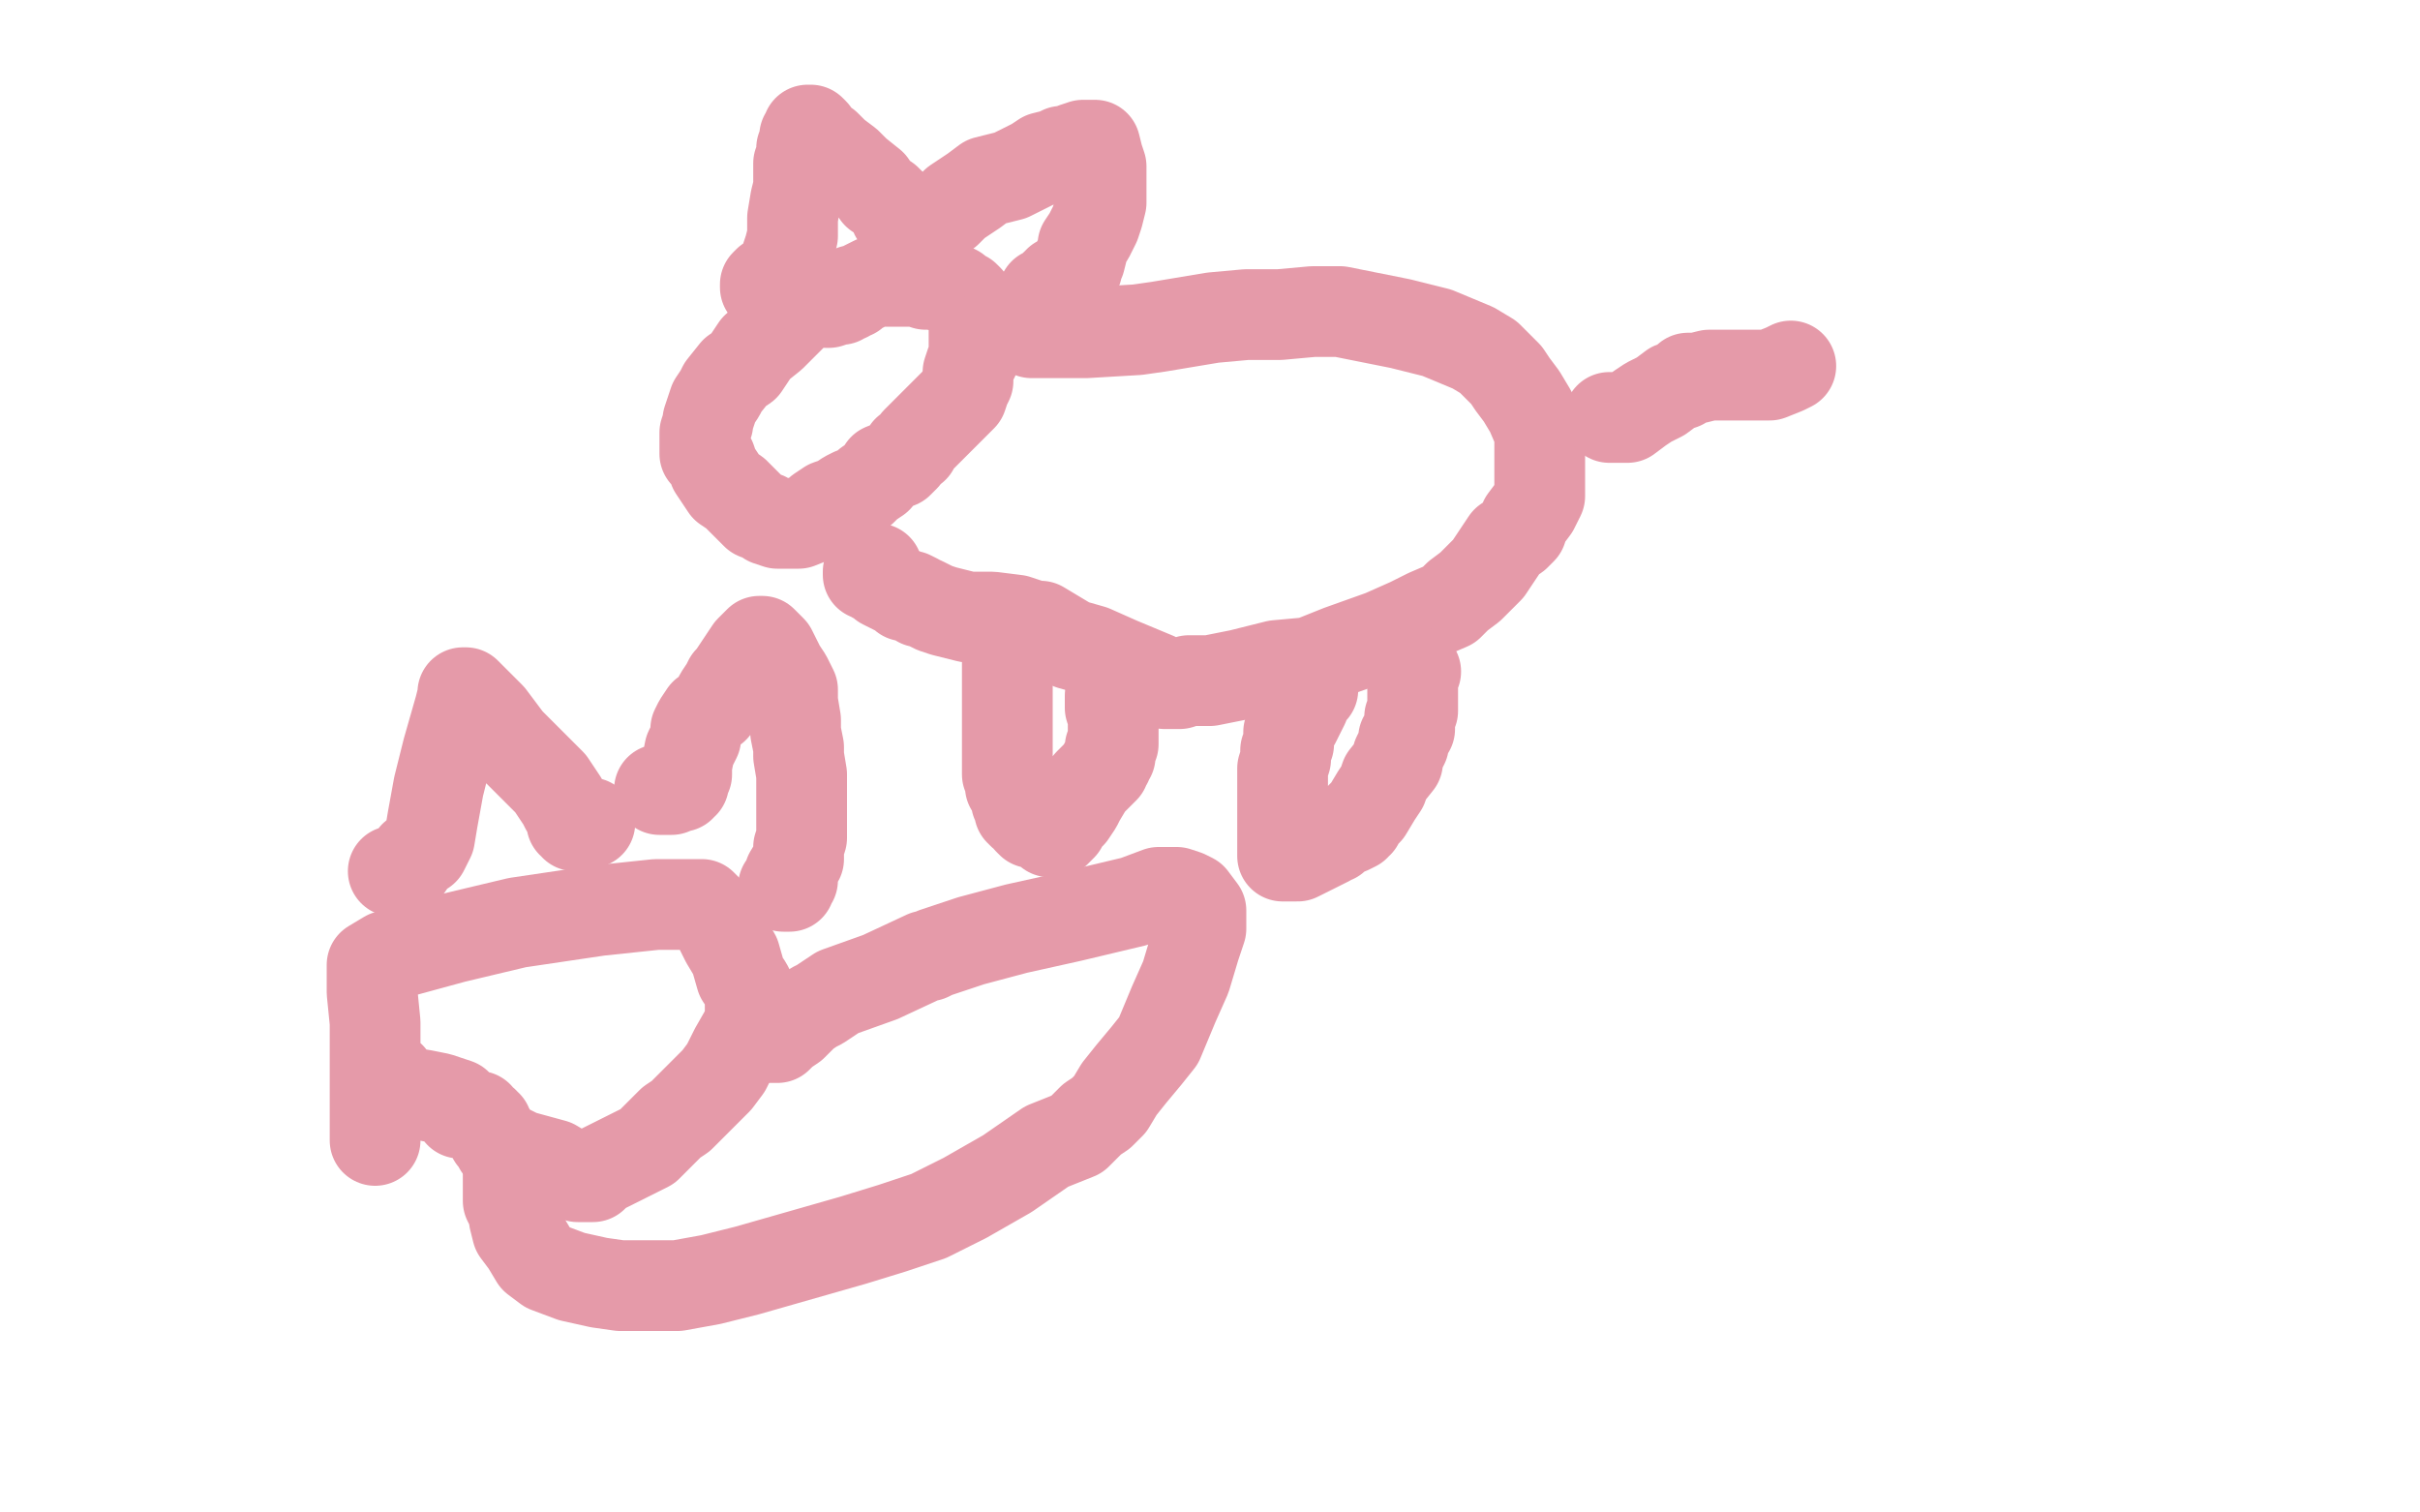 <?xml version="1.0" standalone="no"?>
<!DOCTYPE svg PUBLIC "-//W3C//DTD SVG 1.1//EN"
"http://www.w3.org/Graphics/SVG/1.1/DTD/svg11.dtd">

<svg width="800" height="500" version="1.1" xmlns="http://www.w3.org/2000/svg" xmlns:xlink="http://www.w3.org/1999/xlink" style="stroke-antialiasing: false"><desc>This SVG has been created on https://colorillo.com/</desc><rect x='0' y='0' width='800' height='500' style='fill: rgb(255,255,255); stroke-width:0' /><polyline points="264,96 264,98 264,98 263,103 263,103 260,106 260,106 258,108 258,108 255,111 255,111 250,115 246,121 243,123 239,128 238,130 236,133 235,136 234,139 234,140 233,143 233,146 233,150 235,152 236,155 238,158 240,161 243,163 246,166 250,170 253,171 254,172 257,173 259,173 262,173 264,173 269,171 271,169 274,167 277,166 280,164 282,163 285,162 287,160 290,158 292,155 297,153 299,151 300,149 302,148 303,146 306,143 308,141 311,138 315,134 318,131 319,128 320,126 320,123 321,120 322,118 322,114 322,112 322,110 322,108 322,107 322,104 321,103 320,101 320,99 319,98 317,97 316,96 314,95 312,95 310,94 308,94 306,94 303,93 301,93 298,93 296,93 294,93 291,93 289,93 285,95 283,96 282,96 282,97 281,97 280,98 279,98 278,99 277,99 274,100 273,100" style="fill: none; stroke: #e59aa9; stroke-width: 30; stroke-linejoin: round; stroke-linecap: round; stroke-antialiasing: false; stroke-antialias: 0; opacity: 1.0"/>
<polyline points="253,95 253,94 253,94 254,93 254,93 256,92 256,92 257,91 257,91 259,88 259,88 261,82 261,82 262,78 262,72 263,66 264,62 264,59 264,56 264,54 265,52 265,50 265,49 266,48 266,45 267,44 267,43 268,43 269,44 270,46 273,48 276,51 280,54 283,57 288,61 290,64 293,66 295,68 296,69 296,70 296,71 297,71 298,72 298,74 298,75 299,76 301,76" style="fill: none; stroke: #e59aa9; stroke-width: 30; stroke-linejoin: round; stroke-linecap: round; stroke-antialiasing: false; stroke-antialias: 0; opacity: 1.0"/>
<polyline points="307,74 308,74 308,74 310,72 310,72 313,70 313,70 316,67 316,67 319,65 319,65 322,63 322,63 326,60 326,60 334,58 342,54 345,52 349,51 350,51 351,50 353,50 355,49 358,48 360,48 361,48 362,48 363,52 364,55 364,58 364,61 364,64 364,67 363,71 362,74 360,78 358,81 358,82 357,86 356,87 356,89 355,90 355,91 355,92 354,92 353,92 352,93 350,93 350,94 349,94 349,95 349,96 348,96 348,97 347,97 346,97 345,97" style="fill: none; stroke: #e59aa9; stroke-width: 30; stroke-linejoin: round; stroke-linecap: round; stroke-antialiasing: false; stroke-antialias: 0; opacity: 1.0"/>
<polyline points="331,107 332,107 332,107 334,107 334,107 335,107 335,107 337,108 337,108 341,110 341,110 349,110 349,110 359,110 359,110 376,109 383,108 401,105 412,104 423,104 434,103 443,103 453,105 463,107 475,110 487,115 492,118 495,121 498,124 500,127 503,131 506,136 509,143 509,146 509,150 509,154 509,156 509,159 509,162 509,164 507,168 504,172 503,175 501,177 498,179 496,182 494,185 492,188 488,192 486,194 482,197 479,200 472,203 466,206 457,210 443,215 433,219 422,220 410,223 400,225 393,225 390,226 388,226 387,226 386,226 385,226 382,224 370,219 361,215 354,213 349,210 344,207 342,207 339,206 336,205 328,204 320,204 312,202 309,201 307,200 305,199 304,199 303,198 301,197 299,197 298,196 296,195 292,193 291,192 290,191 289,191 288,190 287,190 287,189 290,188" style="fill: none; stroke: #e59aa9; stroke-width: 30; stroke-linejoin: round; stroke-linecap: round; stroke-antialiasing: false; stroke-antialias: 0; opacity: 1.0"/>
<polyline points="532,138 533,138 533,138 534,138 534,138 535,138 535,138 536,138 537,138 538,138 542,135 545,133 549,131 553,128 556,127 558,125 561,125 565,124 567,124 568,124 569,124 571,124 576,124 580,124 585,124 590,122 592,121" style="fill: none; stroke: #e59aa9; stroke-width: 30; stroke-linejoin: round; stroke-linecap: round; stroke-antialiasing: false; stroke-antialias: 0; opacity: 1.0"/>
<polyline points="333,210 333,211 333,211 333,214 333,214 333,219 333,219 333,226 333,226 333,232 333,232 333,237 333,237 333,239 333,242 333,244 333,249 333,252 333,254 333,256 334,258 334,260 335,261 336,264 336,265 337,266 337,267 337,268 338,269 339,269 340,269 340,270 340,271 341,272 343,272 345,273 346,274 347,275 348,275 349,275 350,274 351,273 352,271 354,269 356,266 357,264 360,259 365,254 365,253 366,252 366,251 367,250 367,248 367,247 368,246 368,244 368,242 368,239 368,237 367,234 367,232 367,231 367,230 377,227" style="fill: none; stroke: #e59aa9; stroke-width: 30; stroke-linejoin: round; stroke-linecap: round; stroke-antialiasing: false; stroke-antialias: 0; opacity: 1.0"/>
<polyline points="434,224 434,225 434,225 434,227 434,227 434,228 434,228 432,230 432,230 431,233 431,233 429,237 429,237 428,239 428,239 426,242 426,245 426,246 425,248 425,251 424,254 424,257 424,259 424,261 424,263 424,265 424,268 424,271 424,273 424,276 424,280 424,281 424,282 424,283 426,283 429,283 435,280 437,279 439,278 440,277 441,277 443,275 446,274 448,273 448,272 449,272 450,270 452,268 455,263 457,260 458,257 462,252 462,250 464,246 464,244 466,241 466,239 466,237 467,235 467,233 467,232 467,231 467,230 467,228 467,227 467,226 467,225 467,224 468,222" style="fill: none; stroke: #e59aa9; stroke-width: 30; stroke-linejoin: round; stroke-linecap: round; stroke-antialiasing: false; stroke-antialias: 0; opacity: 1.0"/>
<polyline points="124,377 124,376 124,376 124,375 124,375 124,371 124,371 124,364 124,364 124,355 124,355 124,338 123,328 123,324 123,322 123,321 123,319 128,316 150,310 171,305 198,301 217,299 227,299 232,299 235,302 237,305 240,311 243,316 245,323 247,326 248,328 248,331 248,333 248,336 247,340 243,347 240,353 237,357 234,360 231,363 228,366 225,369 222,371 219,374 214,379 208,382 202,385 198,387 196,389 194,389 193,389 191,389 188,388 183,385 172,382 168,380 165,379 165,378 163,376 162,374 161,373 161,372 160,372 160,371 159,371 158,369 156,369 154,368 152,368 152,367 152,366 151,366 151,365 148,364 145,363 140,362 134,361 130,360 129,360 129,359 129,356" style="fill: none; stroke: #e59aa9; stroke-width: 30; stroke-linejoin: round; stroke-linecap: round; stroke-antialiasing: false; stroke-antialias: 0; opacity: 1.0"/>
<polyline points="130,288 131,288 131,288 132,288 132,288 135,286 135,286 137,283 137,283 140,281 140,281 142,277 142,277 143,271 143,271 145,260 148,248 152,234 153,230 153,229 154,229 157,232 160,235 162,237 165,241 168,245 171,248 175,252 178,255 180,257 182,259 184,262 186,265 187,267 188,268 189,270 189,272 190,272 190,273 191,273 195,272" style="fill: none; stroke: #e59aa9; stroke-width: 30; stroke-linejoin: round; stroke-linecap: round; stroke-antialiasing: false; stroke-antialias: 0; opacity: 1.0"/>
<polyline points="218,261 220,261 220,261 222,261 222,261 223,260 223,260 224,260 224,260 225,260 225,260 225,259 225,259 226,259 226,258 227,256 227,253 228,248 230,244 230,242 230,241 231,239 233,236 236,234 238,230 240,227 241,225 242,224 244,221 246,218 248,215 251,212 252,212 253,213 255,215 258,221 260,224 262,228 262,232 263,238 263,242 264,247 264,250 265,256 265,259 265,262 265,266 265,269 265,274 265,277 264,280 264,284 261,289 261,291 261,293 260,293 259,293 261,292 262,291" style="fill: none; stroke: #e59aa9; stroke-width: 30; stroke-linejoin: round; stroke-linecap: round; stroke-antialiasing: false; stroke-antialias: 0; opacity: 1.0"/>
<polyline points="175,387 174,387 174,387 173,387 173,387 170,387 170,387 168,387 168,387 168,388 168,389 168,390 168,392 168,394 168,397 170,401 170,403 171,407 174,411 177,416 181,419 189,422 198,424 205,425 214,425 224,425 235,423 247,420 268,414 282,410 295,406 307,402 319,396 333,388 346,379 356,375 361,370 364,368 367,365 370,360 374,355 379,349 383,344 388,332 392,323 395,313 397,307 397,301 394,297 392,296 389,295 386,295 383,295 375,298 354,303 336,307 321,311 309,315 307,316 306,316 291,323 277,328 274,330 271,332 269,333 266,335 262,339 259,341 257,343 255,343 254,343 256,341 257,340" style="fill: none; stroke: #e59aa9; stroke-width: 30; stroke-linejoin: round; stroke-linecap: round; stroke-antialiasing: false; stroke-antialias: 0; opacity: 1.0"/>
</svg>

